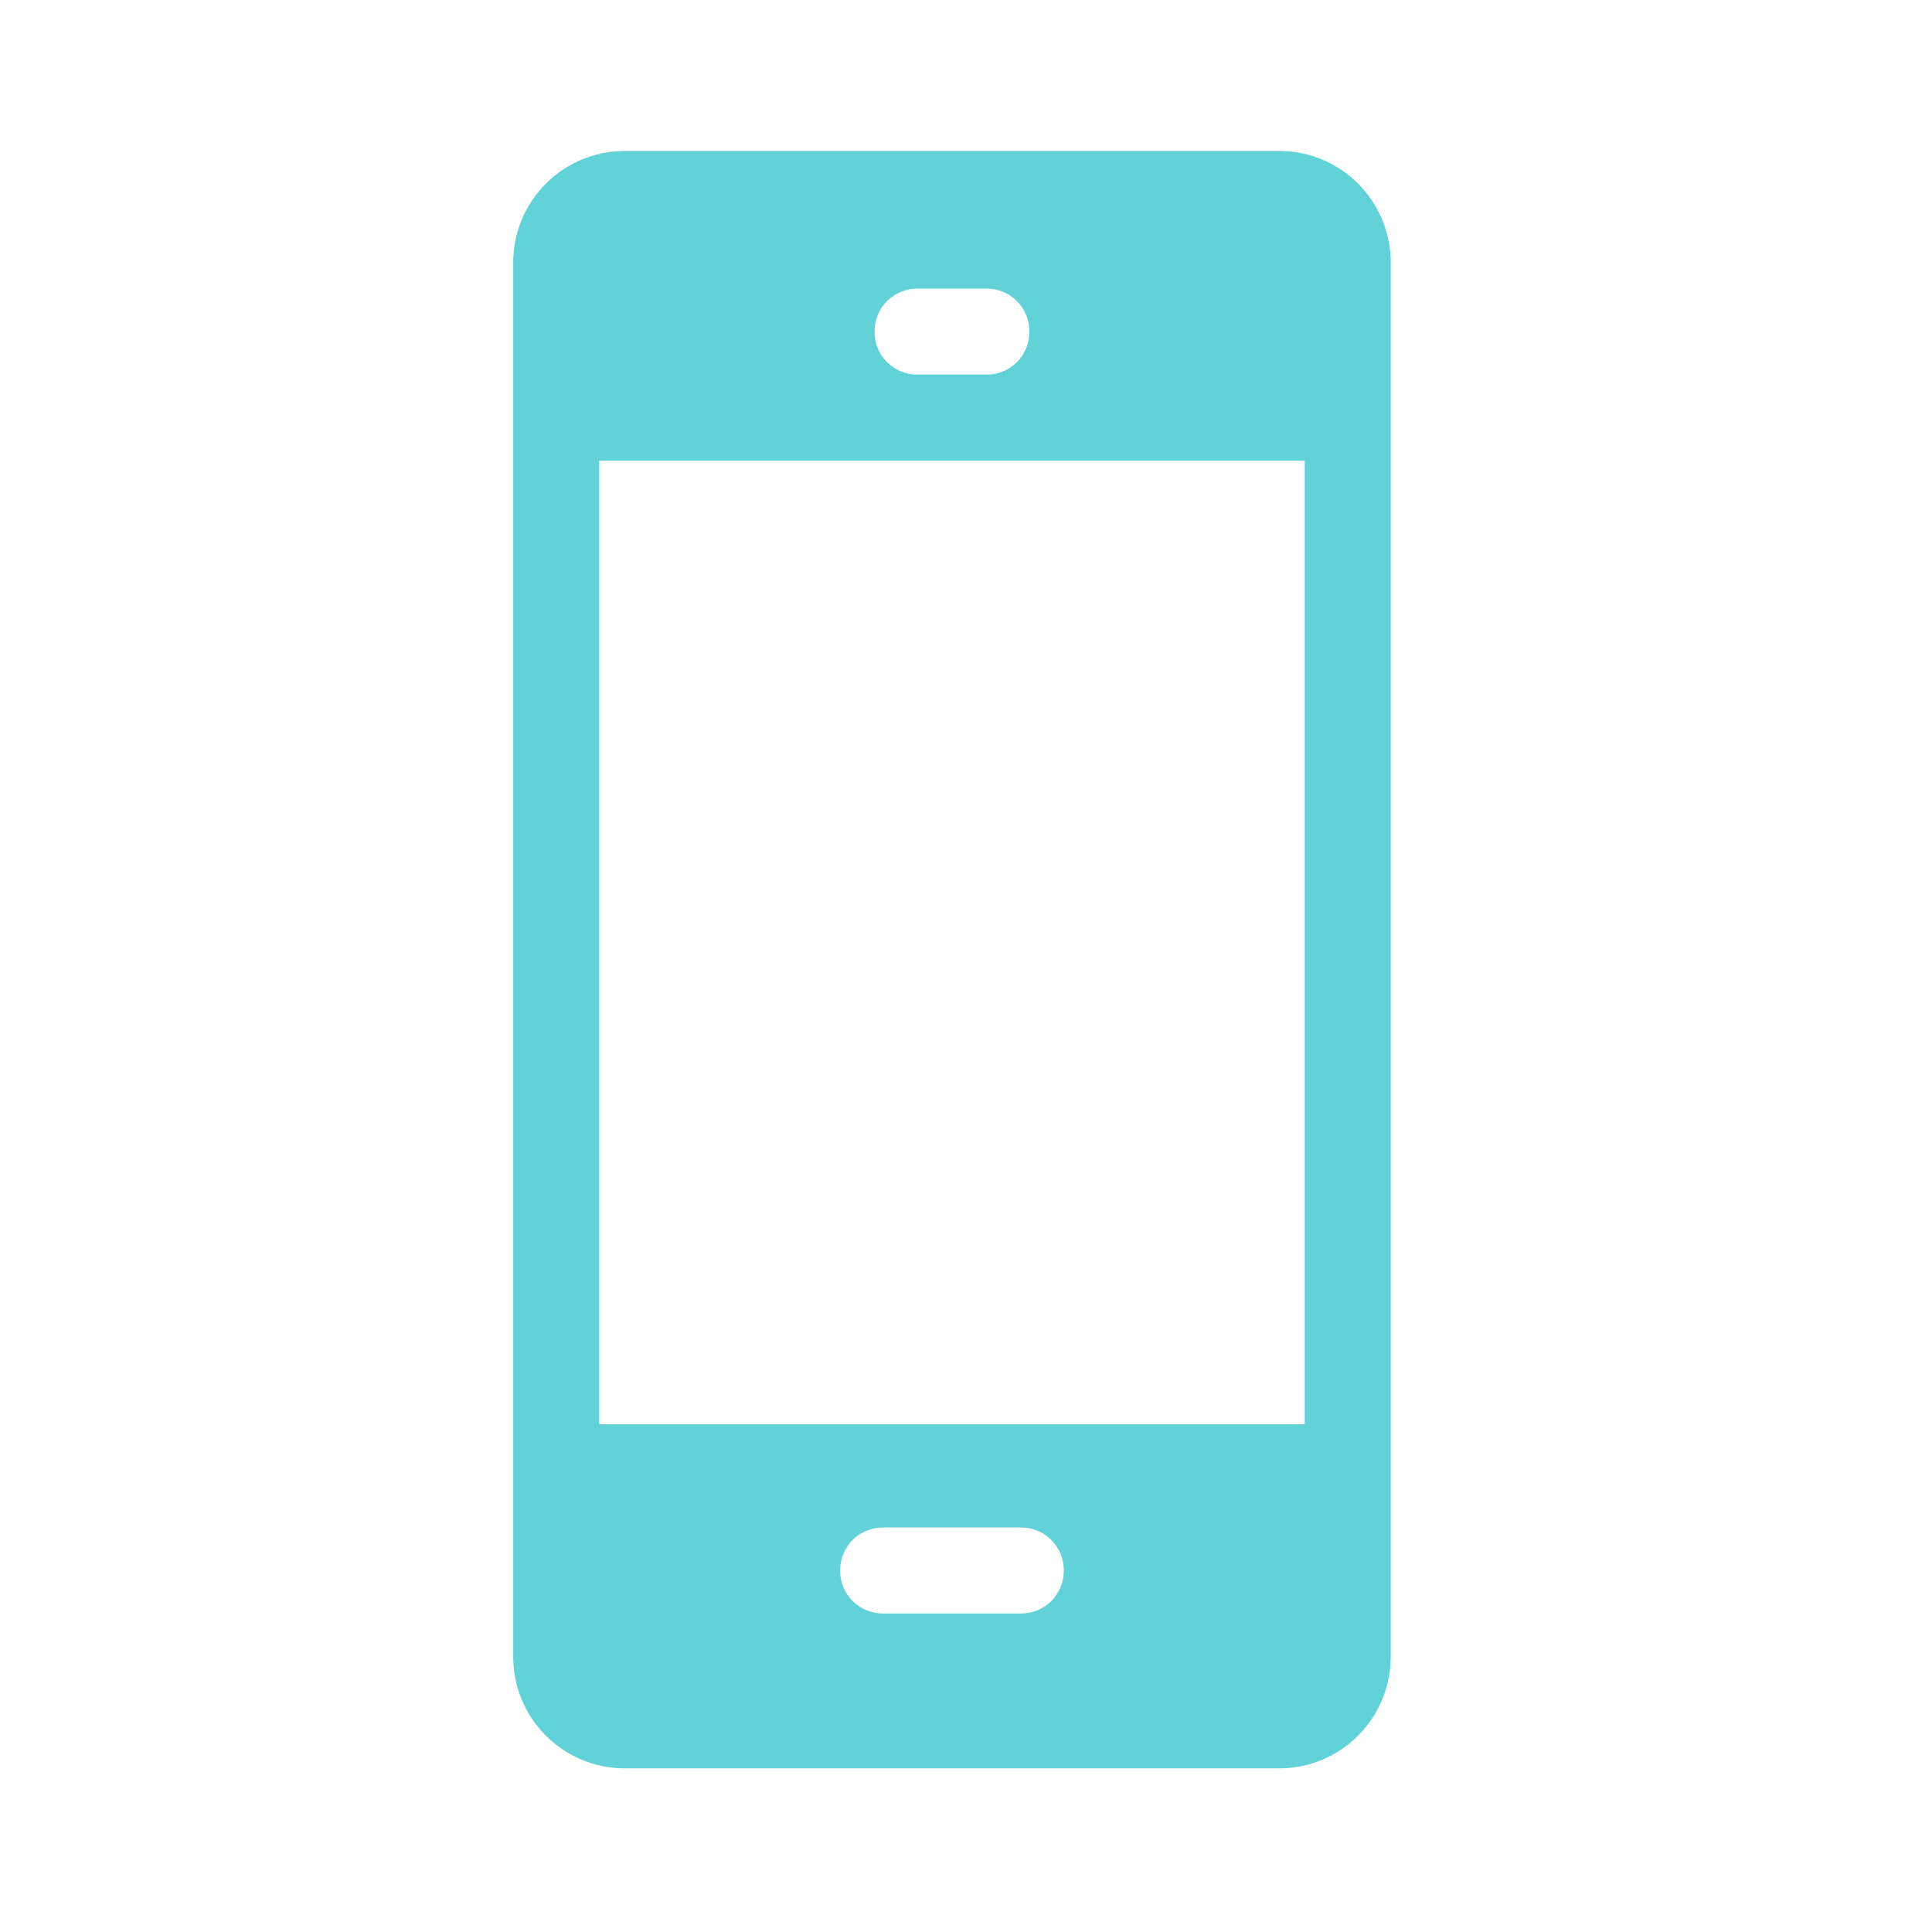 <svg width="64" height="64" viewBox="0 0 64 64" fill="none" xmlns="http://www.w3.org/2000/svg">
<path d="M42.365 5H20.705C18.652 5 17 6.652 17 8.705V54.875C17 56.928 18.652 58.58 20.705 58.58H42.365C44.418 58.58 46.07 56.928 46.07 54.875V8.705C46.07 6.652 44.418 5 42.365 5ZM30.395 9.56H32.675C33.472 9.56 34.1 10.188 34.1 10.985C34.1 11.782 33.472 12.41 32.675 12.41H30.395C29.598 12.41 28.97 11.782 28.97 10.985C28.97 10.188 29.598 9.56 30.395 9.56ZM33.815 53.45H29.255C28.458 53.45 27.83 52.822 27.83 52.025C27.83 51.228 28.458 50.6 29.255 50.6H33.815C34.612 50.6 35.24 51.228 35.24 52.025C35.24 52.822 34.612 53.45 33.815 53.45ZM43.22 47.18H19.85V15.26H43.22V47.18Z" fill="#61D2D7"/>
</svg>
